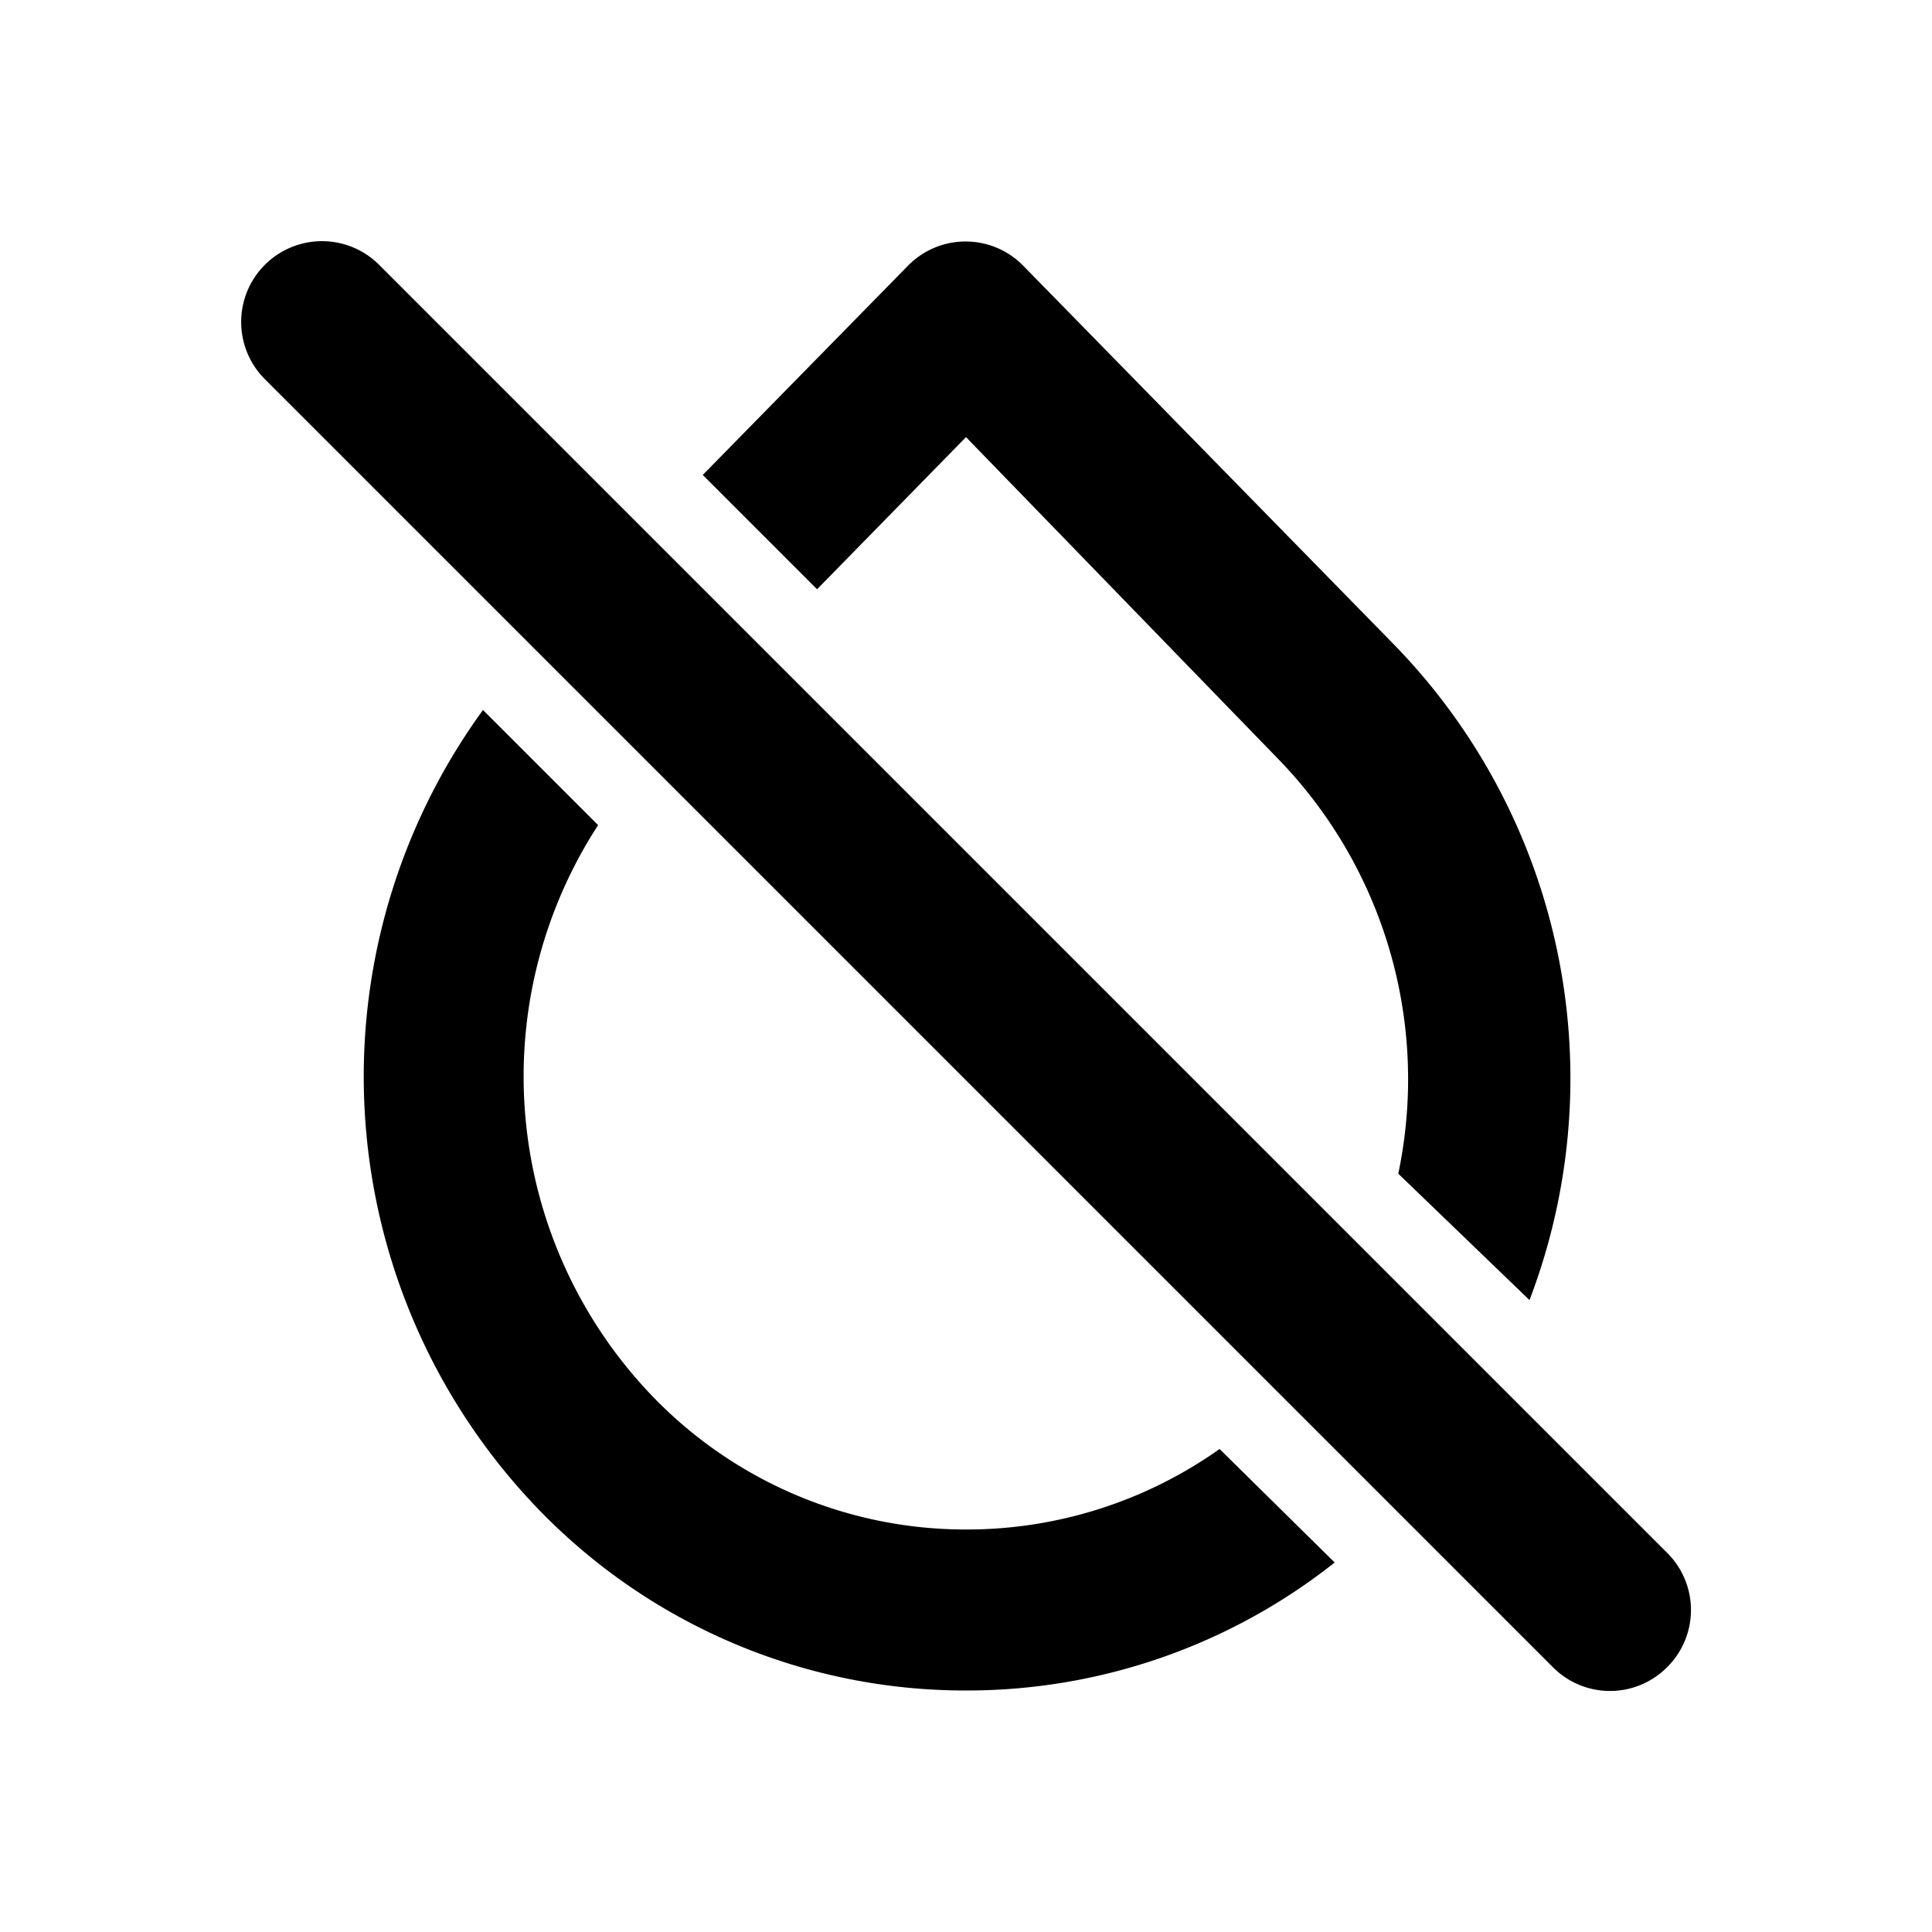 <?xml version="1.0" encoding="utf-8"?>
<!-- Uploaded to: SVG Repo, www.svgrepo.com, Generator: SVG Repo Mixer Tools -->
<svg fill="#000000" width="800px" height="800px" viewBox="0 0 24 24" xmlns="http://www.w3.org/2000/svg">
<g data-name="Layer 2">
<g data-name="droplet-off-outline">
<rect width="24" height="24" opacity="0"/>
<path d="M12 19a5.4 5.4 0 0 1-3.88-1.64 5.73 5.73 0 0 1-.69-7.11L6 8.82a7.74 7.74 0 0 0 .7 9.94A7.37 7.37 0 0 0 12 21a7.36 7.36 0 0 0 4.58-1.59L15.15 18A5.43 5.43 0 0 1 12 19z"/>
<path d="M12 5.43l3.88 4a5.71 5.71 0 0 1 1.49 5.15L19 16.15A7.72 7.72 0 0 0 17.31 8l-4.6-4.7A1 1 0 0 0 12 3a1 1 0 0 0-.72.3L8.73 5.9l1.42 1.42z"/>
<path d="M20.71 19.29l-16-16a1 1 0 0 0-1.42 1.42l16 16a1 1 0 0 0 1.42 0 1 1 0 0 0 0-1.42z"/>
</g>
</g>
</svg>